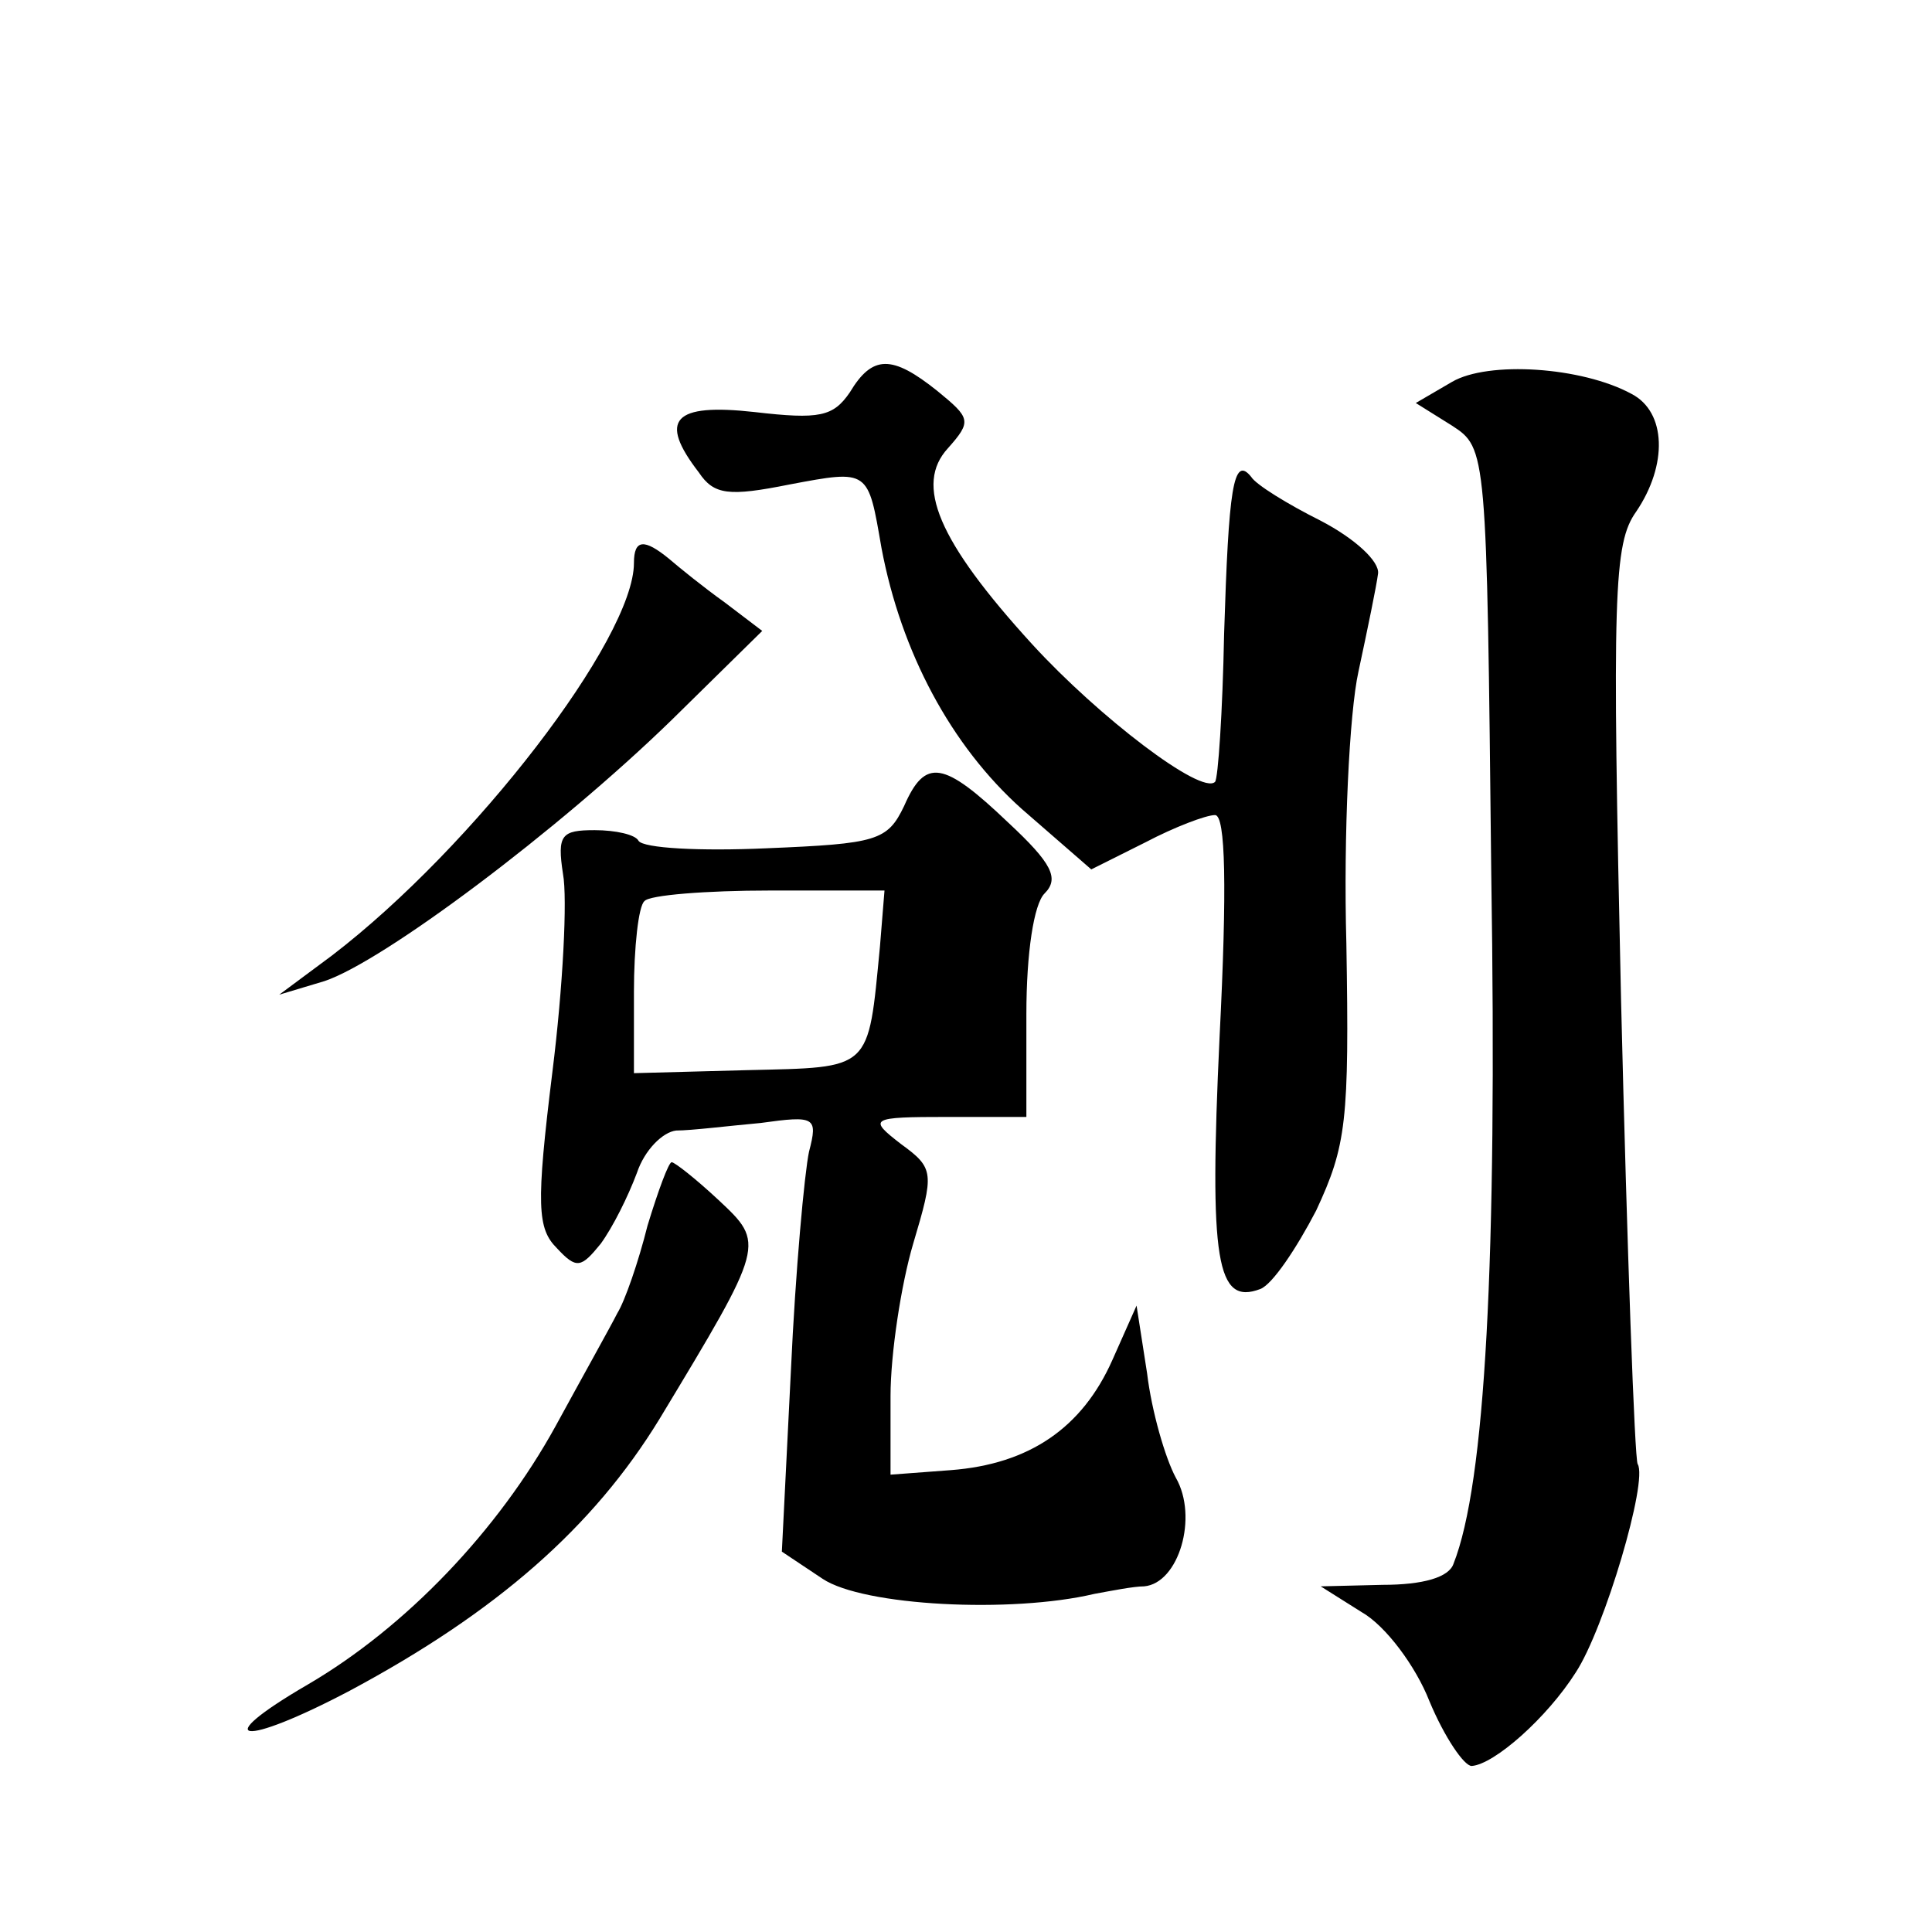<?xml version="1.0" standalone="no"?>
<!DOCTYPE svg PUBLIC "-//W3C//DTD SVG 20010904//EN"
 "http://www.w3.org/TR/2001/REC-SVG-20010904/DTD/svg10.dtd">
<svg version="1.0" xmlns="http://www.w3.org/2000/svg"
 width="128pt" height="128pt" viewBox="0 0 128 128"
 preserveAspectRatio="xMidYMid meet">
<g transform="translate(0,128) scale(0.1,-0.1)"
fill="#0" stroke="none">
<path d="M563 1020 c-11 -16 -20 -18 -63 -13 -54 6 -64 -5 -37 -40 10 -15 20 -16
60 -8 53 10 52 10 61 -42 13 -69 46 -131 93 -173 l46 -40 36 18 c19 10 40 18 46
18 7 0 8 -48 3 -147 -7 -149 -2 -178 27 -167 8 3 24 27 37 52 20 43 22 59 20 177
-2 72 2 153 8 180 6 28 12 57 13 65 1 8 -15 23 -38 35 -22 11 -43 24 -46 29 -12
15 -15 -8 -18 -104 -1 -52 -4 -96 -6 -98 -9 -9 -77 43 -121 91 -63 69 -78 106 -56
130 16 18 15 20 -7 38 -30 24 -43 24 -58 -1z M962 1027 l-24 -14 24 -15 c23 -15
23 -16 26 -297 4 -257 -4 -404 -25 -457 -3 -9 -20 -14 -47 -14 l-41 -1 27 -17 c16
-9 36 -36 45 -59 10 -24 23 -43 28 -43 15 1 50 32 69 62 19 29 48 127 41 138 -2
3 -7 142 -11 307 -6 270 -5 303 10 324 21 31 20 66 -3 78 -33 18 -95 22 -119 8z
M420 907 c0 -50 -106 -188 -200 -260 l-35 -26 30 9 c39 13 155 100 230 173 l60
59 -25 19 c-14 10 -30 23 -37 29 -16 13 -23 13 -23 -3z M599 746 c-11 -23 -18 -25
-91 -28 -44 -2 -82 0 -85 5 -2 4 -15 7 -29 7 -22 0 -25 -3 -21 -29 3 -16 0 -75
-7 -131 -11 -89 -10 -104 3 -117 13 -14 16 -13 29 3 8 11 18 31 24 47 5 15 17 27
26 28 10 0 34 3 56 5 36 5 38 4 32 -19 -3 -14 -9 -79 -12 -145 l-6 -120 27 -18
c27 -18 125 -23 180 -10 11 2 26 5 33 5 23 2 36 46 21 72 -7 13 -16 44 -19 69 l-7
45 -16 -36 c-20 -45 -55 -69 -107 -73 l-40 -3 0 52 c0 28 7 74 15 101 14 47 14
50 -8 66 -22 17 -21 18 31 18 l52 0 0 68 c0 41 5 73 12 80 10 10 5 20 -24 47 -43
41 -55 43 -69 11z m-16 -93 c-8 -83 -5 -80 -88 -82 l-75 -2 0 54 c0 29 3 57 7 60
3 4 41 7 83 7 l76 0 -3 -37z M429 468 c-6 -24 -15 -50 -20 -58 -4 -8 -23 -42 -41
-75 -38 -69 -99 -133 -164 -171 -67 -39 -44 -42 28 -4 97 52 161 108 205 180 70
116 70 116 39 145 -15 14 -29 25 -31 25 -2 0 -9 -19 -16 -42z"/>
</g>
</svg>
